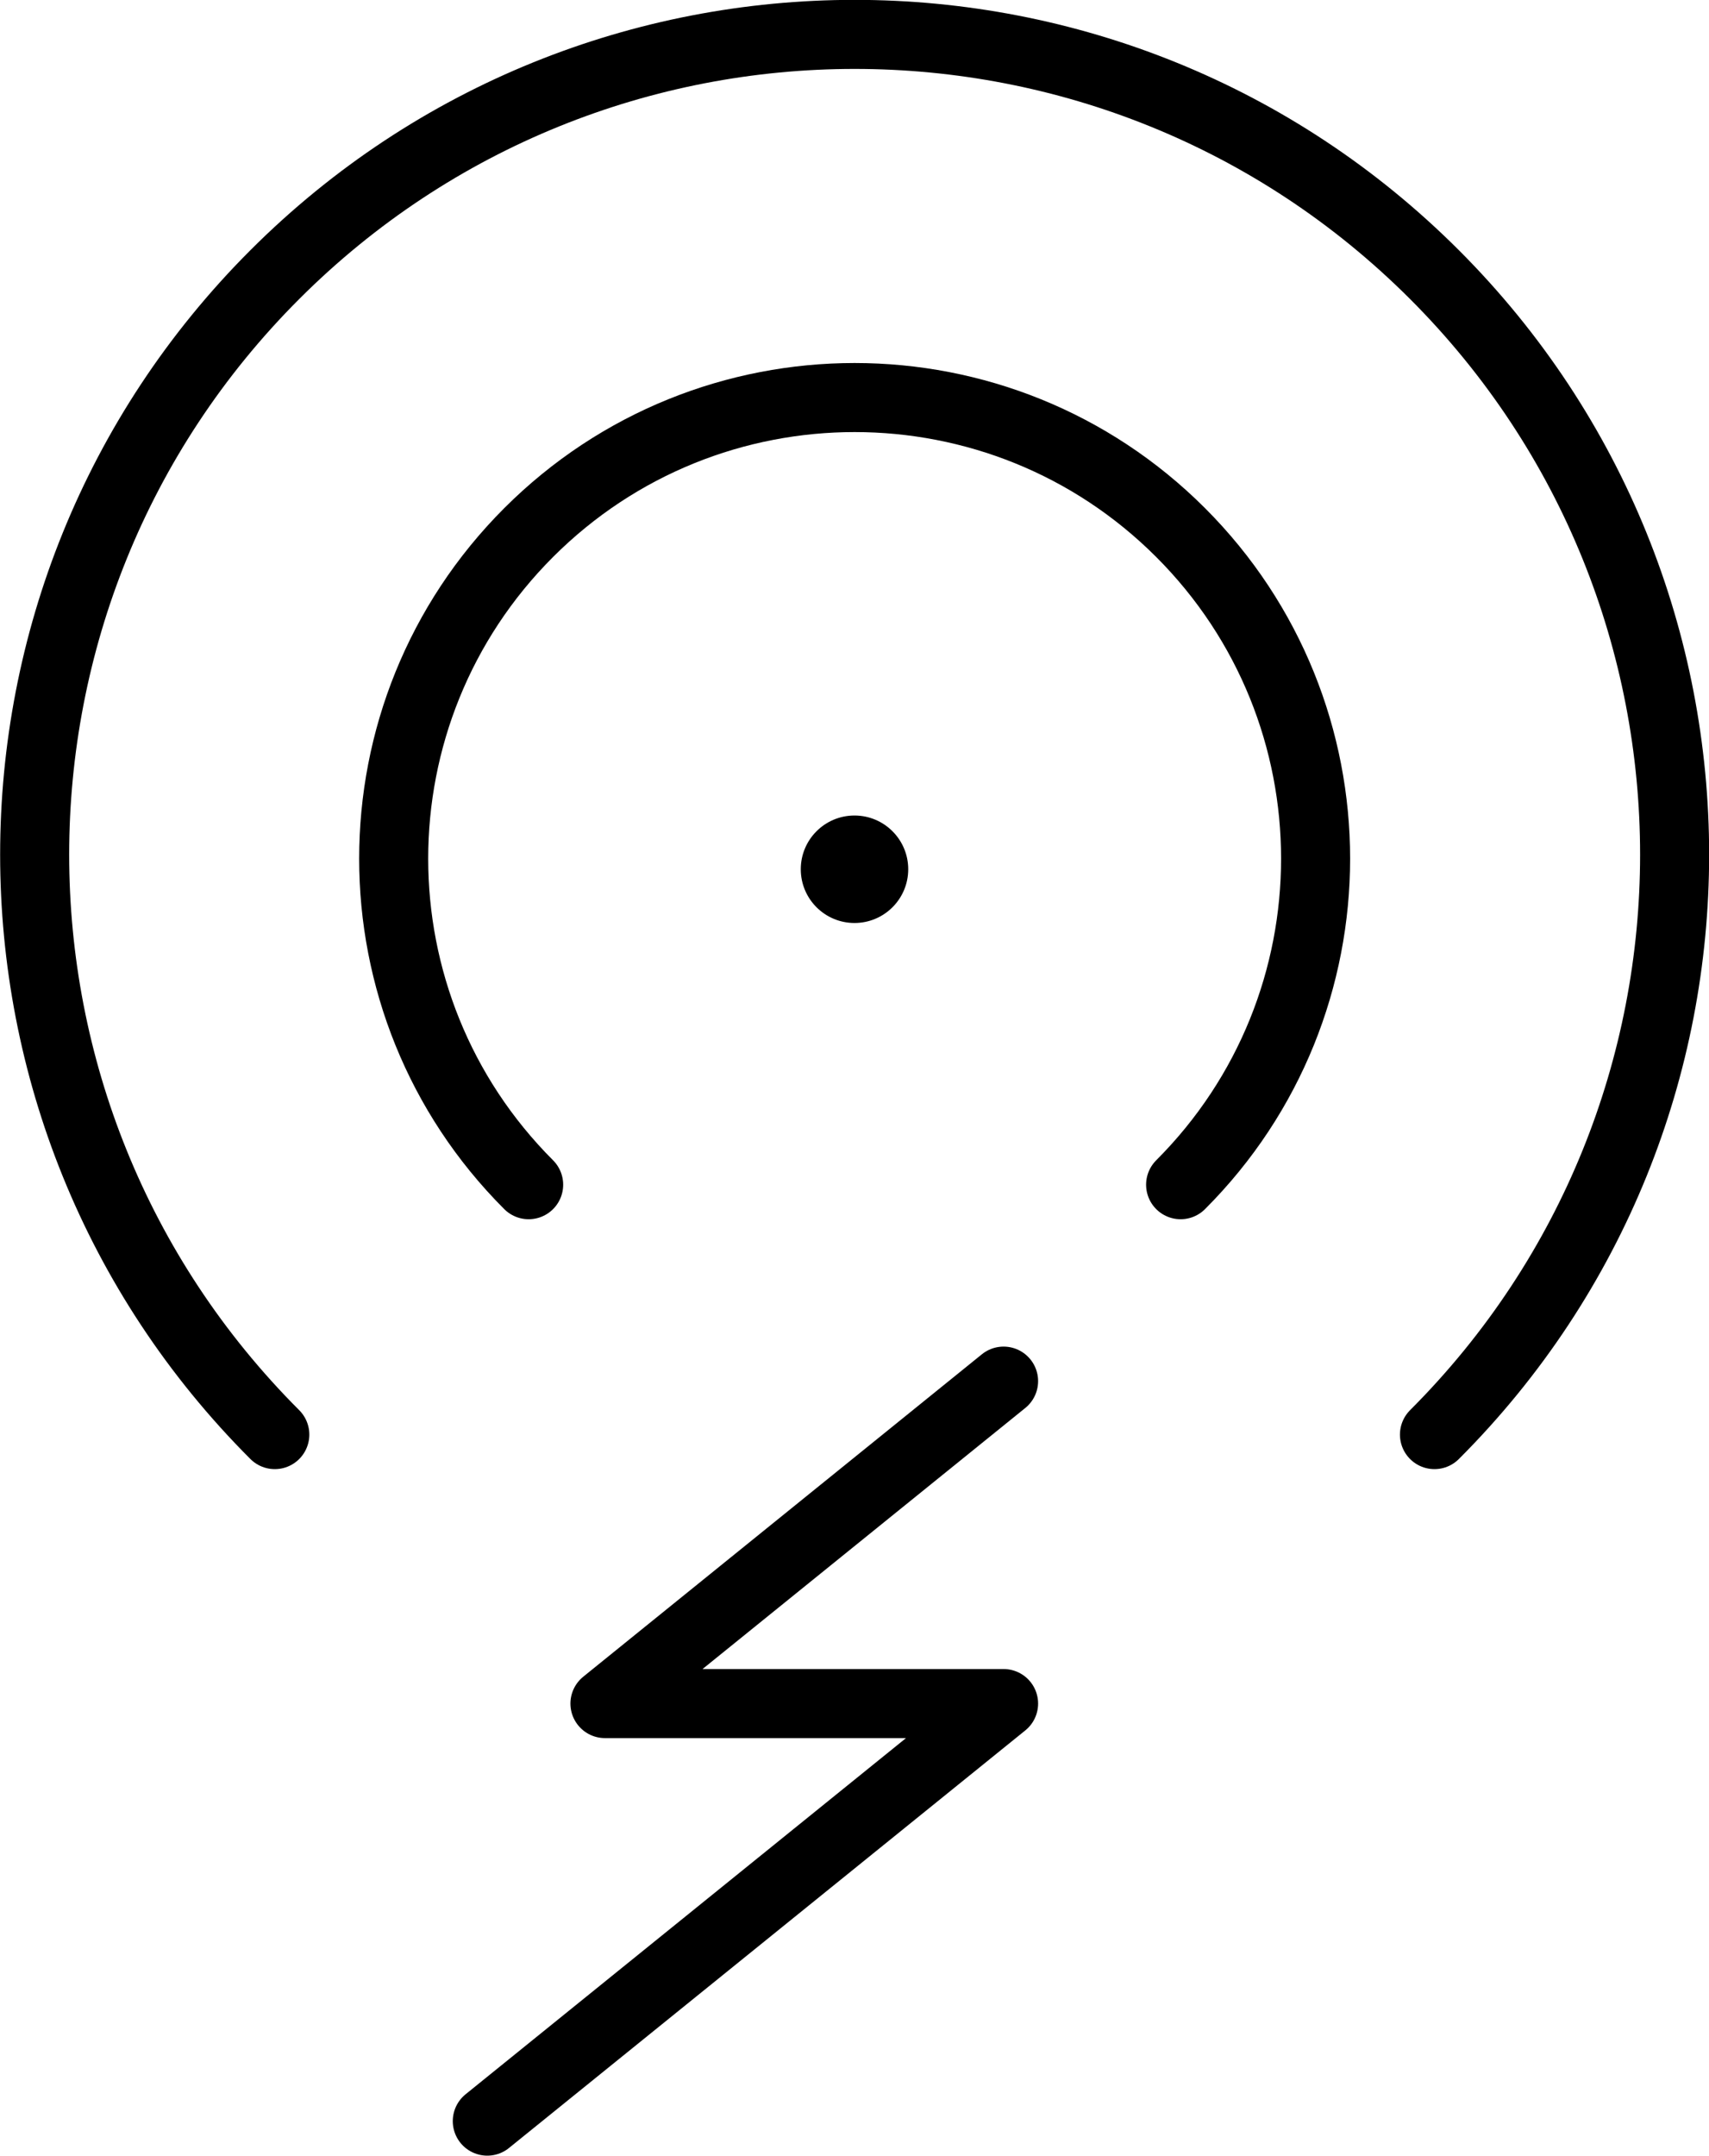<svg xmlns="http://www.w3.org/2000/svg" viewBox="0 0 63.62 80.23">
    <circle cx="31.81" cy="32.35" r="2"/>
    <path fill="none" stroke="currentColor" stroke-linecap="round" stroke-linejoin="round" stroke-width="2.57" d="M10.23 53.39c-11.92-11.92-11.92-31.25 0-43.17C22.15-1.7 41.48-1.7 53.4 10.22s11.92 31.25 0 43.17"/>
    <path fill="none" stroke="currentColor" stroke-linecap="round" stroke-linejoin="round" stroke-width="2.57" d="M19.68 44.09c-6.7-6.7-6.7-17.57 0-24.27 6.7-6.7 17.57-6.7 24.27 0 6.7 6.7 6.7 17.57 0 24.27M18.14 78.94 37.36 63.4H22.52l14.84-12"/>
</svg>
